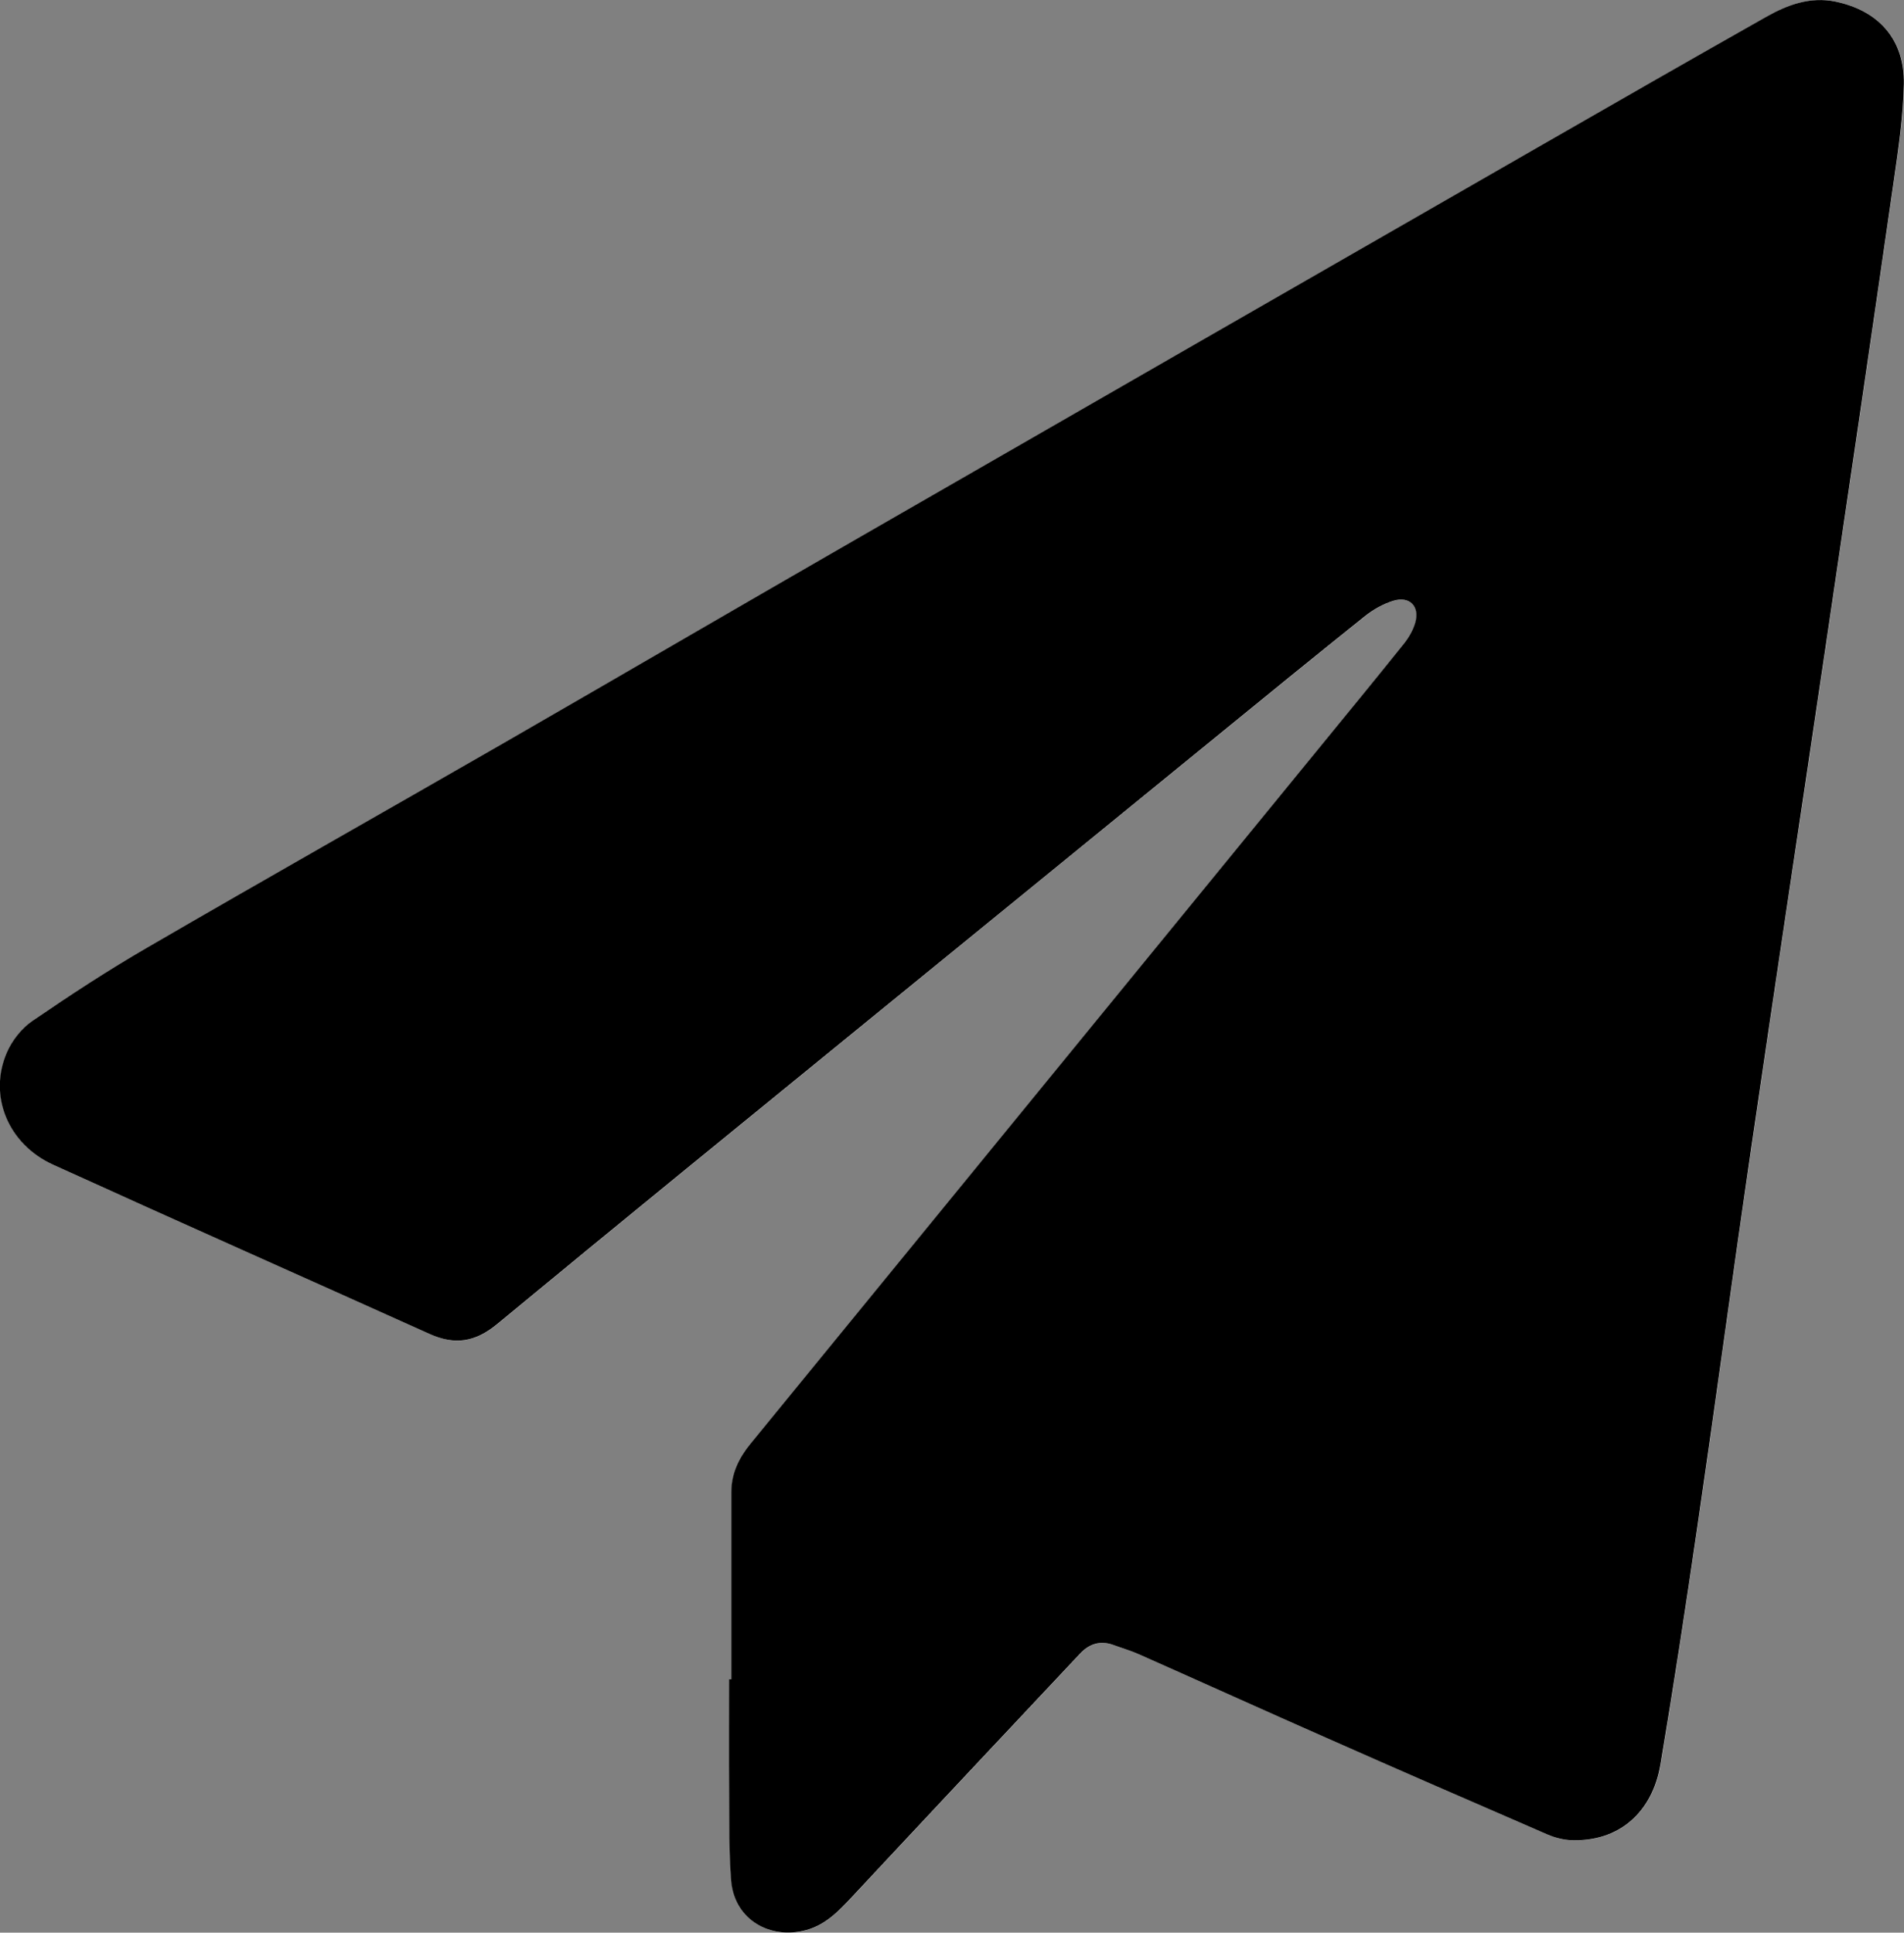 <?xml version="1.0" encoding="UTF-8"?> <svg xmlns="http://www.w3.org/2000/svg" id="Layer_2" data-name="Layer 2" viewBox="0 0 265.62 269.61"><rect x="0" y="0" width="265.62" height="269.61" fill="#808080" stroke="none"/><defs><style> .cls-1 { fill: #fff; } </style></defs><g id="Layer_1-2" data-name="Layer 1"><g><path class="cls-1" d="m102.03,234.27c-.1,0-.19,0-.29,0,0,5.4-.03,10.81.01,16.21.03,3.96-.03,7.93.28,11.86.41,5.13,4.92,8.13,9.98,7.04,2.98-.64,4.9-2.63,6.86-4.73,10.58-11.34,21.2-22.63,31.82-33.94,1.28-1.36,2.81-1.9,4.65-1.23,1.2.44,2.44.8,3.61,1.32,8.75,3.88,17.47,7.82,26.22,11.69,10.22,4.51,20.46,8.98,30.71,13.42,1.06.46,2.25.77,3.4.81,6.47.22,11.24-3.71,12.4-10.59,1.84-10.96,3.52-21.95,5.12-32.95,2.57-17.67,4.96-35.36,7.54-53.03,3.42-23.44,6.97-46.85,10.43-70.28,3.19-21.58,6.36-43.16,9.48-64.75.64-4.44,1.29-8.91,1.38-13.38.12-6.19-3.47-10.24-9.53-11.5-3.53-.74-6.69.43-9.65,2.11-10.24,5.79-20.45,11.64-30.65,17.5-31.9,18.33-63.8,36.65-95.69,55.01-16.68,9.61-33.31,19.31-49.99,28.91-16.5,9.5-33.07,18.87-49.53,28.42-5.49,3.19-10.82,6.67-16.06,10.26-1.5,1.03-2.83,2.73-3.55,4.41-2.58,6.01.16,12.76,6.46,15.63,17.47,7.95,35.02,15.71,52.52,23.61,3.51,1.58,6.37,1.15,9.42-1.37,17.11-14.14,34.33-28.14,51.53-42.17,16.12-13.16,32.25-26.3,48.38-39.44,7.05-5.74,14.09-11.5,21.19-17.18,1.14-.91,2.52-1.68,3.91-2.11,2.3-.71,3.74.77,3.07,3.07-.3,1.04-.9,2.07-1.58,2.92-4.01,5.01-8.09,9.97-12.15,14.94-26.33,32.22-52.67,64.44-79,96.66-1.6,1.95-2.67,4.13-2.67,6.71,0,8.72,0,17.44,0,26.15Z"></path><path d="m102.03,234.27c0-8.72,0-17.44,0-26.15,0-2.59,1.08-4.76,2.67-6.71,26.33-32.22,52.67-64.44,79-96.66,4.06-4.97,8.14-9.93,12.15-14.94.68-.85,1.28-1.88,1.58-2.92.67-2.3-.76-3.78-3.07-3.07-1.39.43-2.76,1.2-3.91,2.11-7.1,5.68-14.14,11.43-21.19,17.18-16.13,13.14-32.26,26.29-48.38,39.44-17.2,14.03-34.42,28.03-51.53,42.17-3.05,2.52-5.91,2.95-9.42,1.37-17.5-7.89-35.05-15.66-52.52-23.61-6.3-2.87-9.05-9.62-6.46-15.63.72-1.68,2.05-3.38,3.55-4.41,5.24-3.59,10.57-7.08,16.06-10.26,16.46-9.56,33.04-18.93,49.53-28.42,16.68-9.61,33.31-19.31,49.99-28.91,31.88-18.36,63.78-36.68,95.69-55.01,10.2-5.86,20.41-11.71,30.65-17.5,2.97-1.68,6.13-2.84,9.65-2.11,6.06,1.26,9.65,5.31,9.53,11.5-.09,4.47-.74,8.94-1.38,13.38-3.11,21.59-6.29,43.17-9.48,64.75-3.46,23.43-7.01,46.85-10.43,70.28-2.58,17.67-4.96,35.36-7.54,53.03-1.6,11-3.28,21.99-5.12,32.95-1.16,6.88-5.93,10.81-12.4,10.59-1.14-.04-2.34-.35-3.4-.81-10.25-4.44-20.49-8.9-30.71-13.42-8.75-3.86-17.47-7.81-26.22-11.69-1.17-.52-2.41-.88-3.61-1.32-1.84-.67-3.37-.13-4.65,1.23-10.62,11.3-21.24,22.6-31.82,33.94-1.96,2.1-3.87,4.09-6.86,4.73-5.07,1.08-9.57-1.91-9.98-7.04-.31-3.94-.25-7.91-.28-11.86-.04-5.4-.01-10.81-.01-16.21.1,0,.19,0,.29,0Z"></path></g></g></svg> 